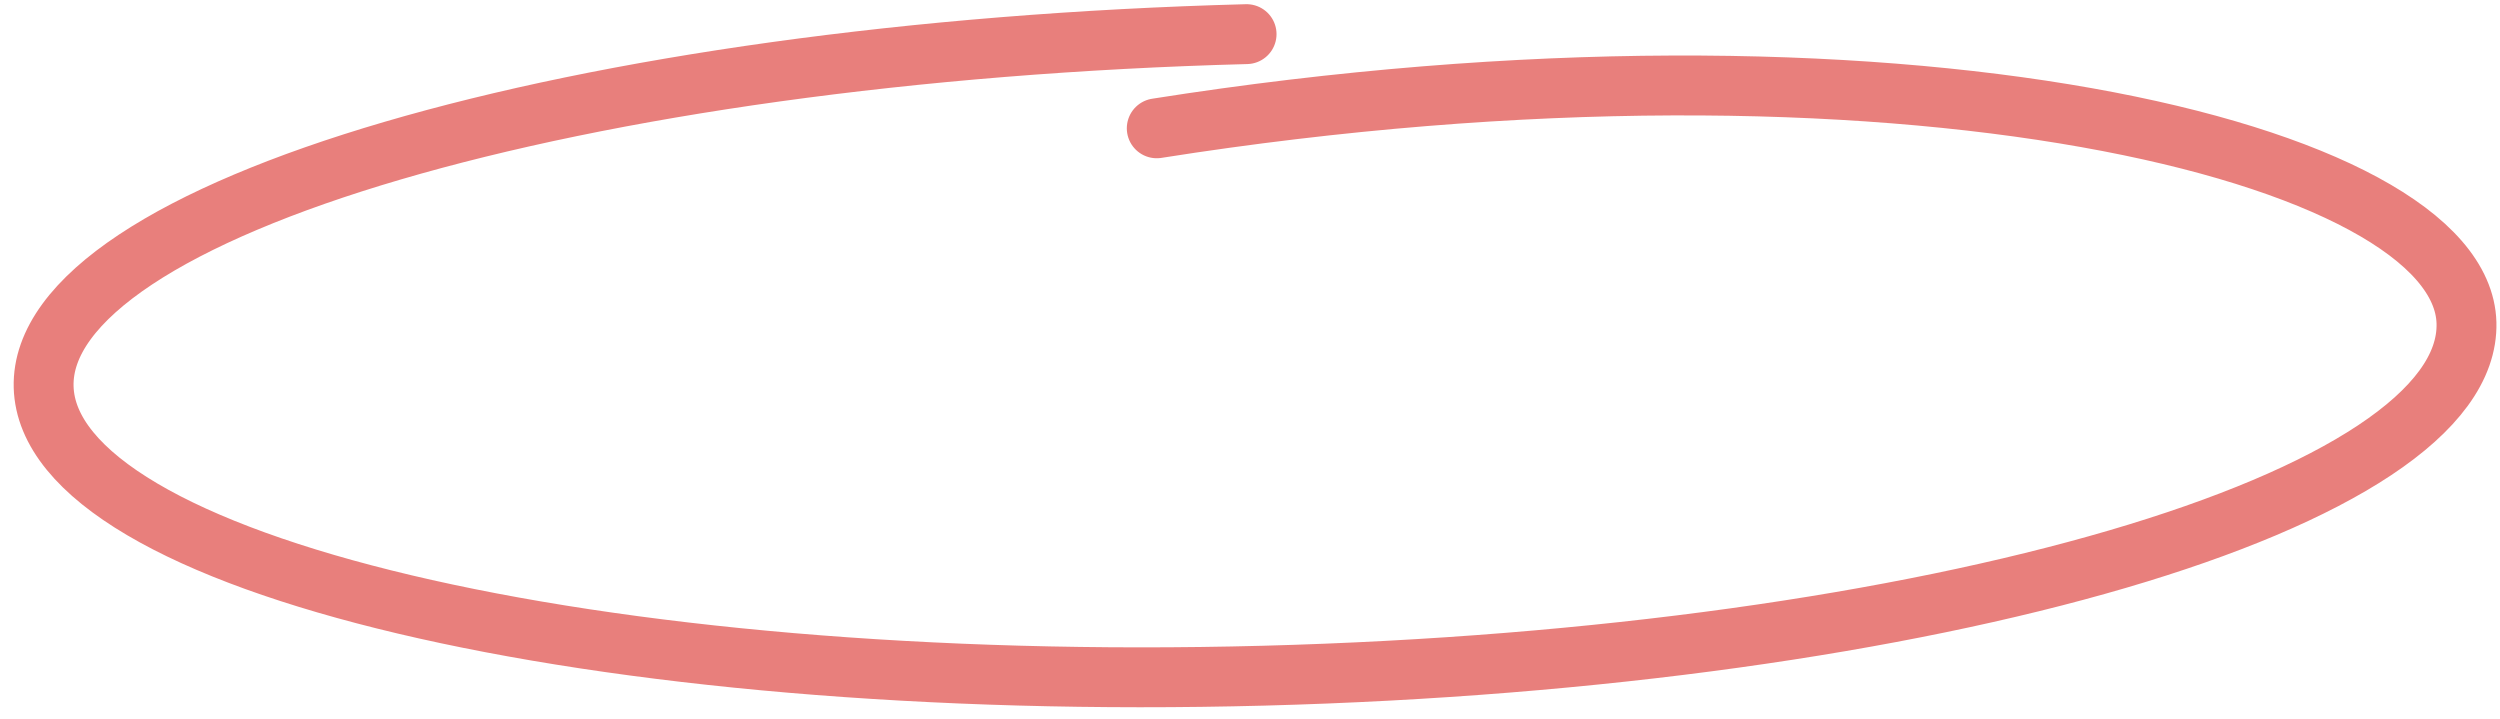 <?xml version="1.0" encoding="UTF-8"?> <svg xmlns="http://www.w3.org/2000/svg" width="167" height="48" viewBox="0 0 167 48" fill="none"><path d="M83.272 2.28C38.579 3.461 2.602 14.012 2.915 25.846C3.228 37.681 39.712 46.318 84.404 45.136C129.097 43.956 165.074 33.404 164.761 21.57C164.459 10.108 126.527 0.796 77.271 8.571" stroke="#E87F7C" stroke-width="4" stroke-linecap="round"></path></svg> 